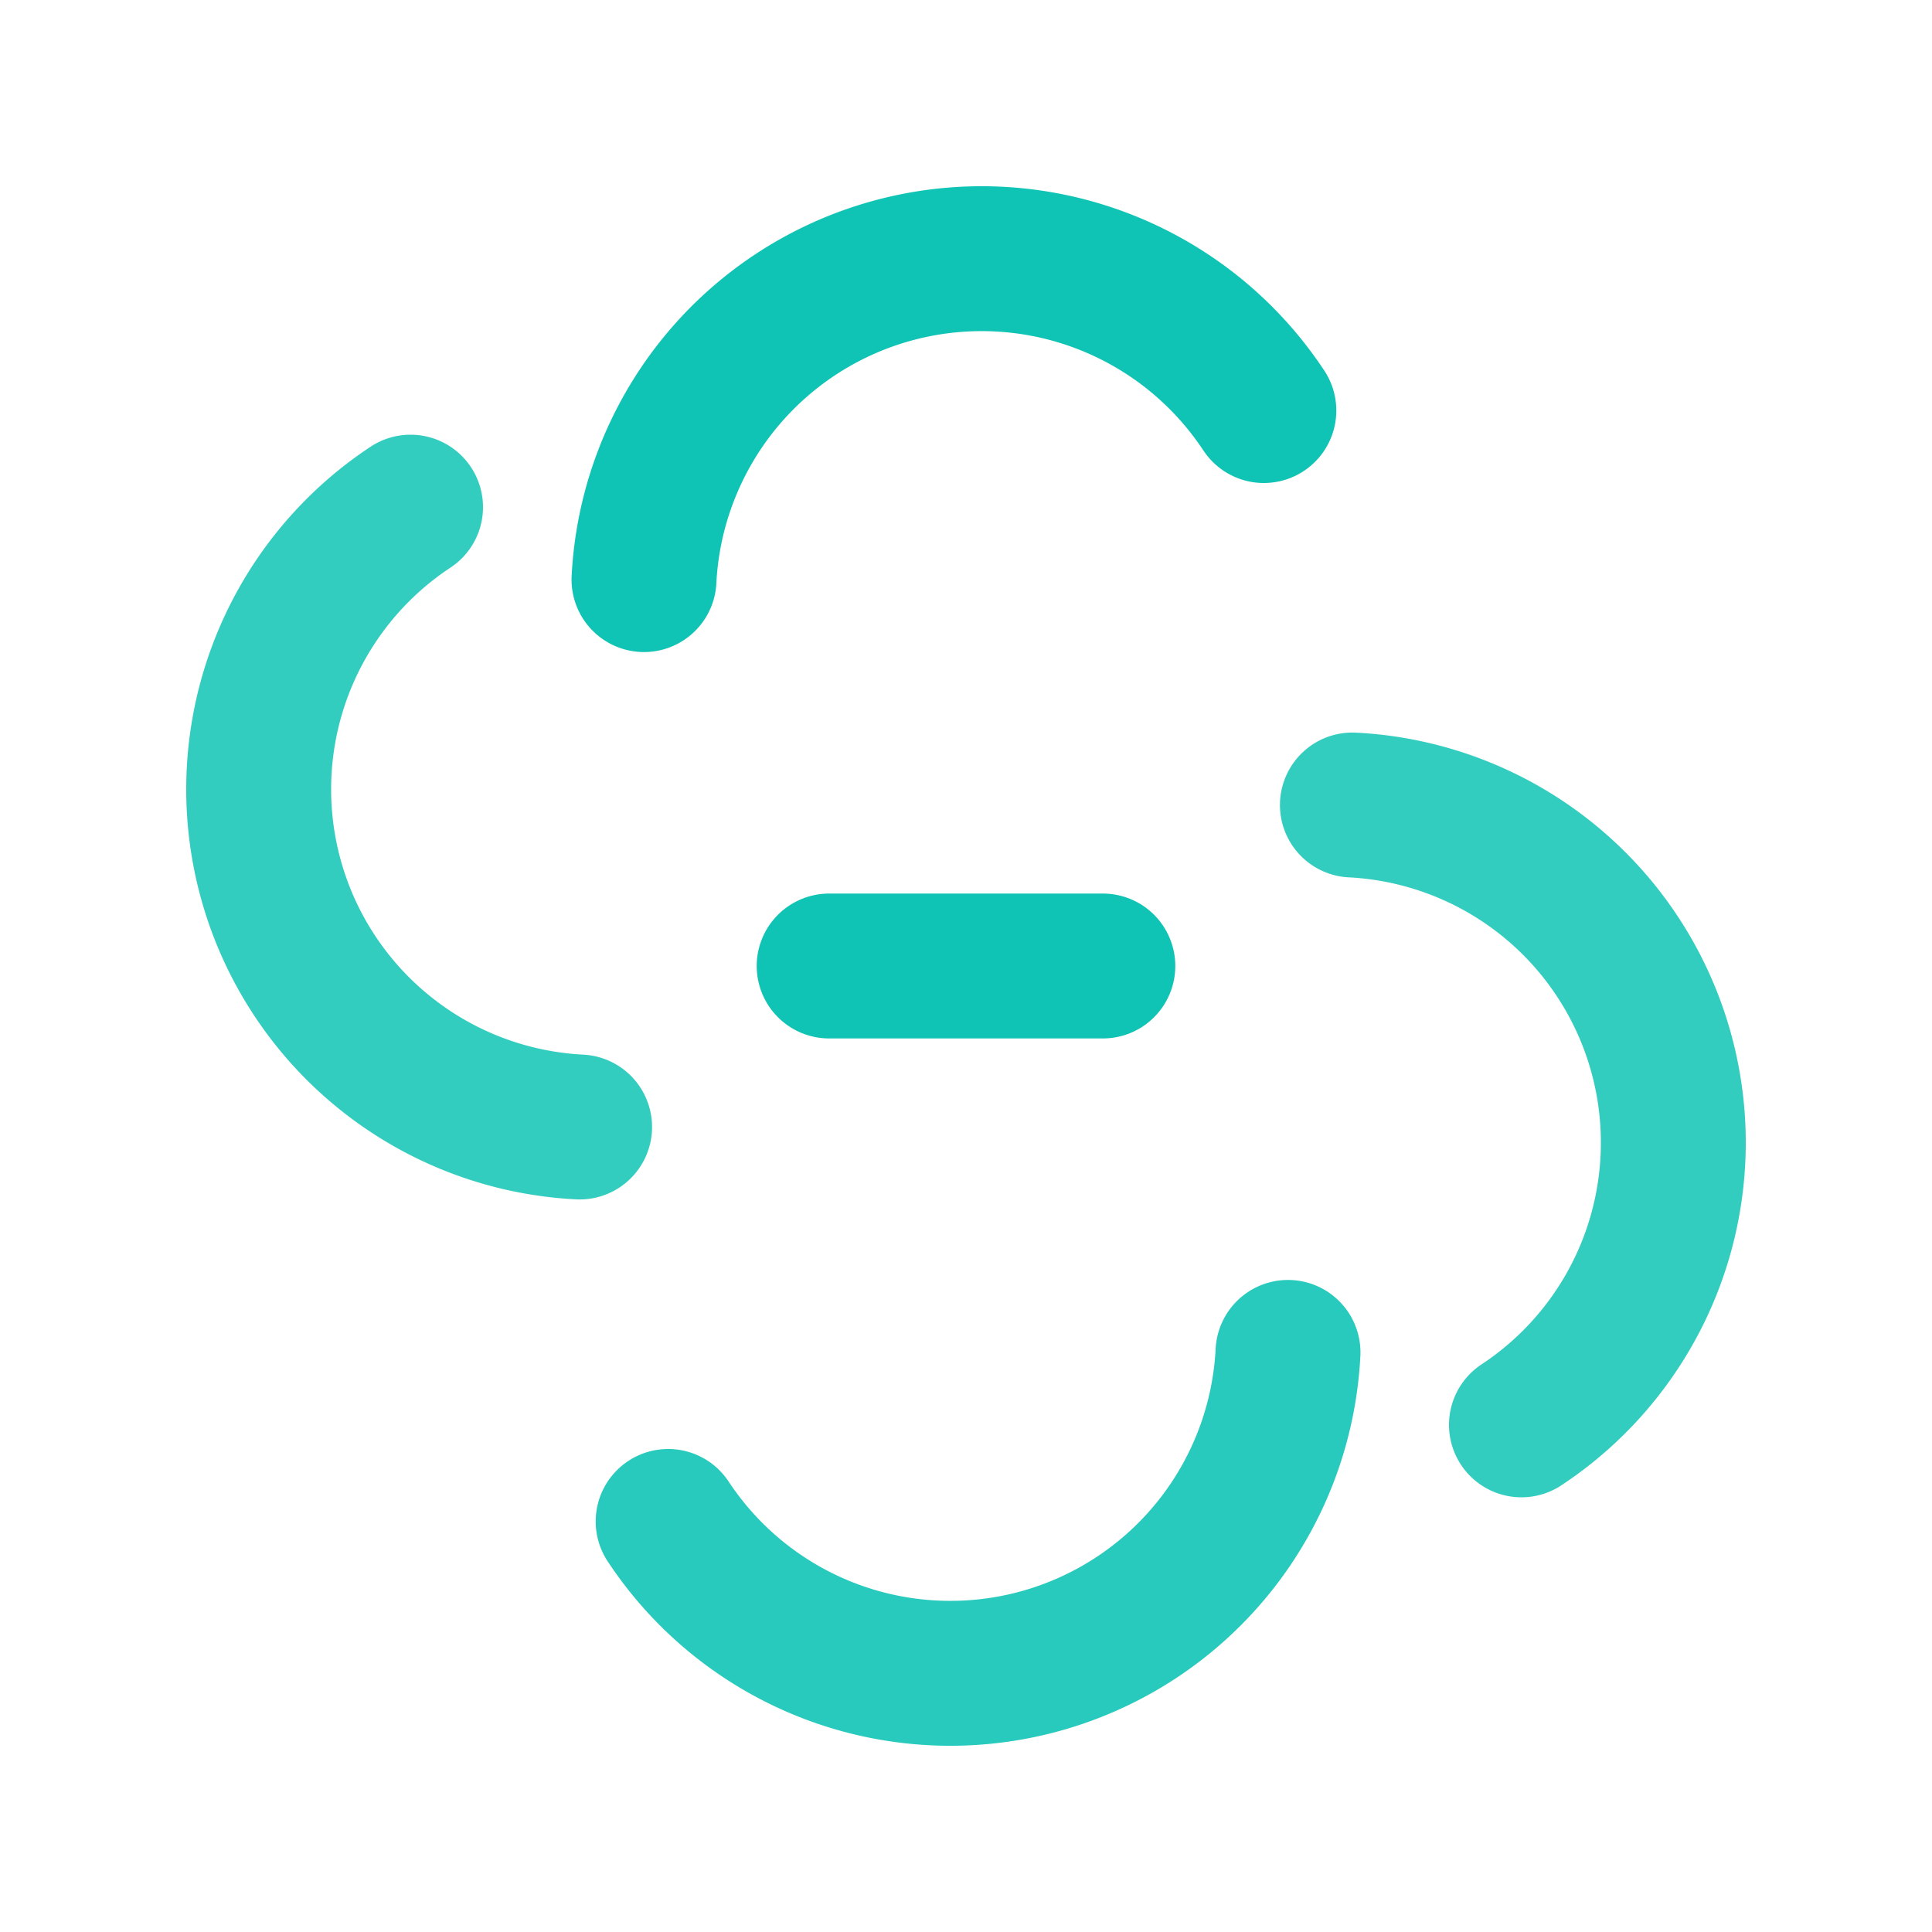 <svg xmlns="http://www.w3.org/2000/svg" viewBox="0 0 24 24" fill="none">
  <path d="M8 7.2a4.2 4.2 0 0 1 7.7-2.1" stroke="#10c4b5" stroke-width="1.8" stroke-linecap="round"/>
  <path d="M16 16.8a4.2 4.2 0 0 1-7.7 2.1" stroke="#10c4b5" stroke-width="1.8" stroke-linecap="round" opacity=".9"/>
  <path d="M7.2 14a4.2 4.2 0 0 1-2.1-7.7" stroke="#10c4b5" stroke-width="1.8" stroke-linecap="round" opacity=".85"/>
  <path d="M16.8 10a4.2 4.2 0 0 1 2.1 7.7" stroke="#10c4b5" stroke-width="1.8" stroke-linecap="round" opacity=".85"/>
  <path d="M10.3 12h3.4" stroke="#10c4b5" stroke-width="1.8" stroke-linecap="round"/>
</svg>

